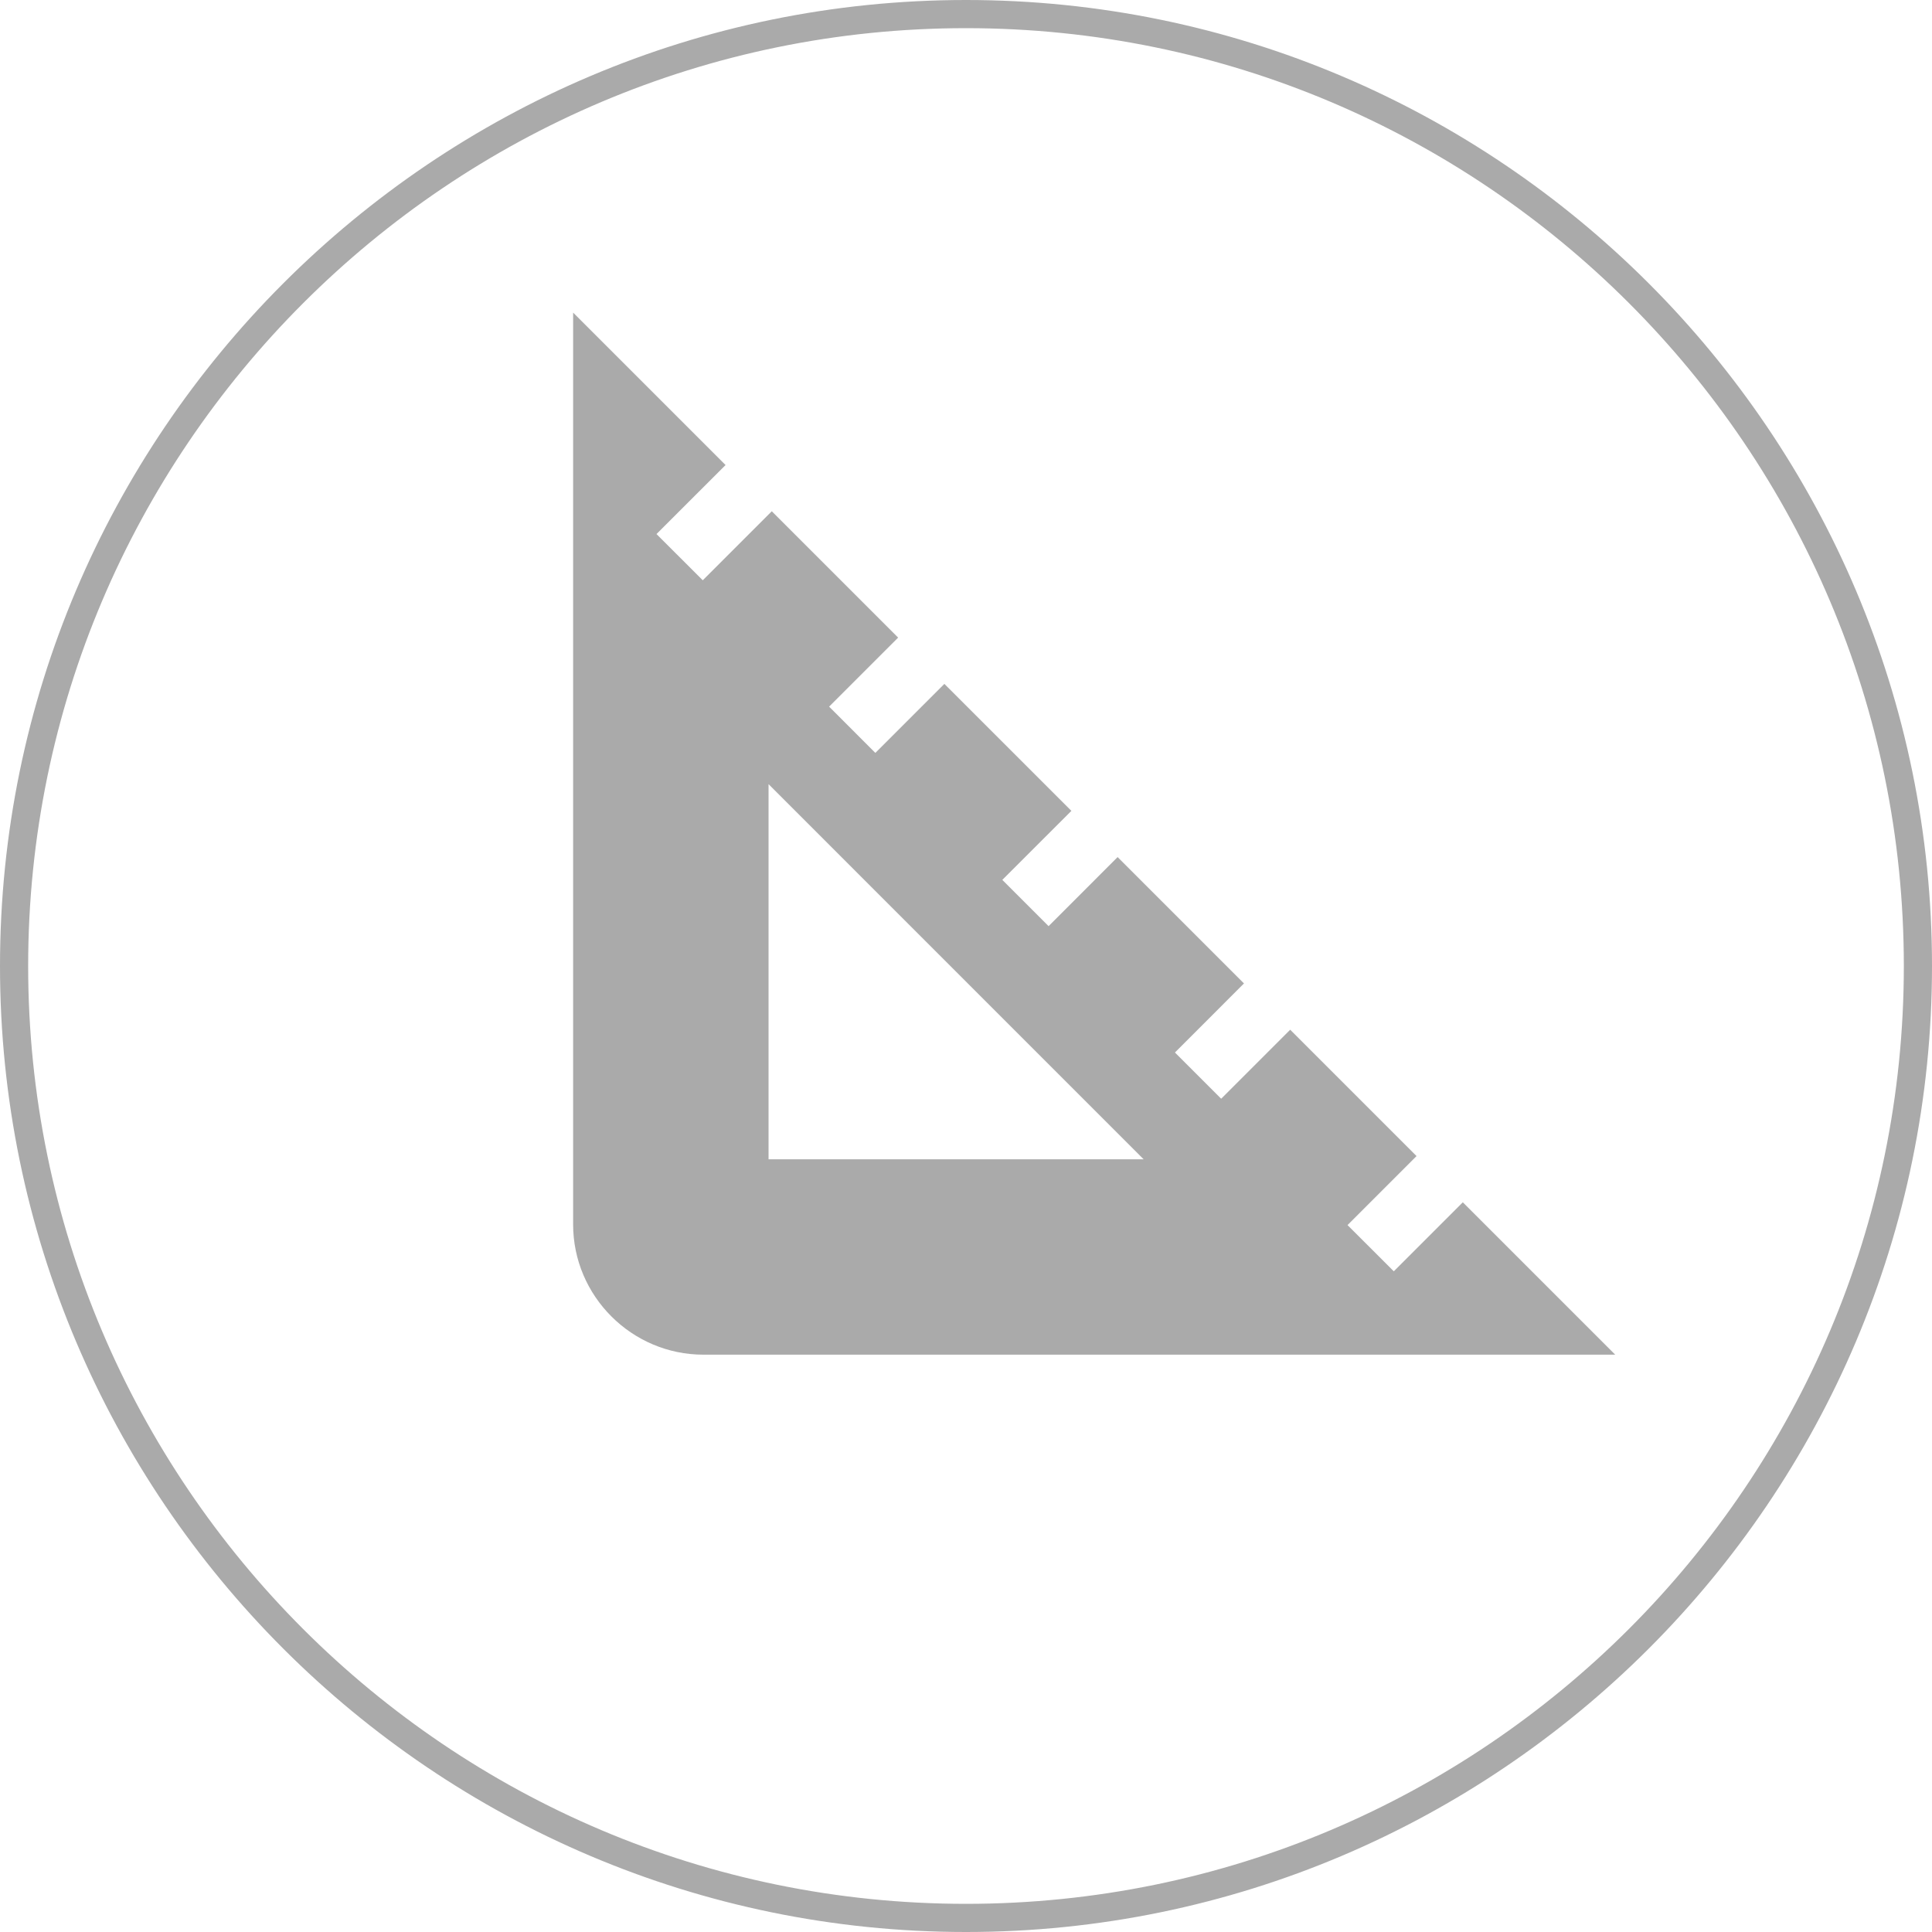 <svg xmlns="http://www.w3.org/2000/svg" width="40" height="40" viewBox="0 0 40 40" fill="none"><path d="M20 40C8.975 40 0 31.025 0 20C0 8.975 8.975 0 20 0C31.025 0 40 8.975 40 20C40 31.025 31.025 40 20 40ZM20 0.583C9.299 0.583 0.583 9.288 0.583 20C0.583 30.712 9.288 39.417 20 39.417C30.712 39.417 39.417 30.712 39.417 20C39.417 9.288 30.712 0.583 20 0.583Z" fill="#AAAAAA"></path><path d="M30.286 24.892L28.857 26.321L27.899 25.364L29.328 23.935L26.712 21.319L25.283 22.748L24.326 21.791L25.755 20.361L23.139 17.745L21.71 19.175L20.752 18.217L22.182 16.788L19.552 14.159L18.123 15.588L17.166 14.63L18.595 13.201L15.979 10.585L14.55 12.014L13.592 11.057L15.022 9.628L11.866 6.472V25.351C11.866 26.834 13.08 28.047 14.563 28.047H33.441L30.286 24.892ZM15.912 24.002V16.235L23.678 24.002H15.912Z" fill="#AAAAAA"></path></svg>